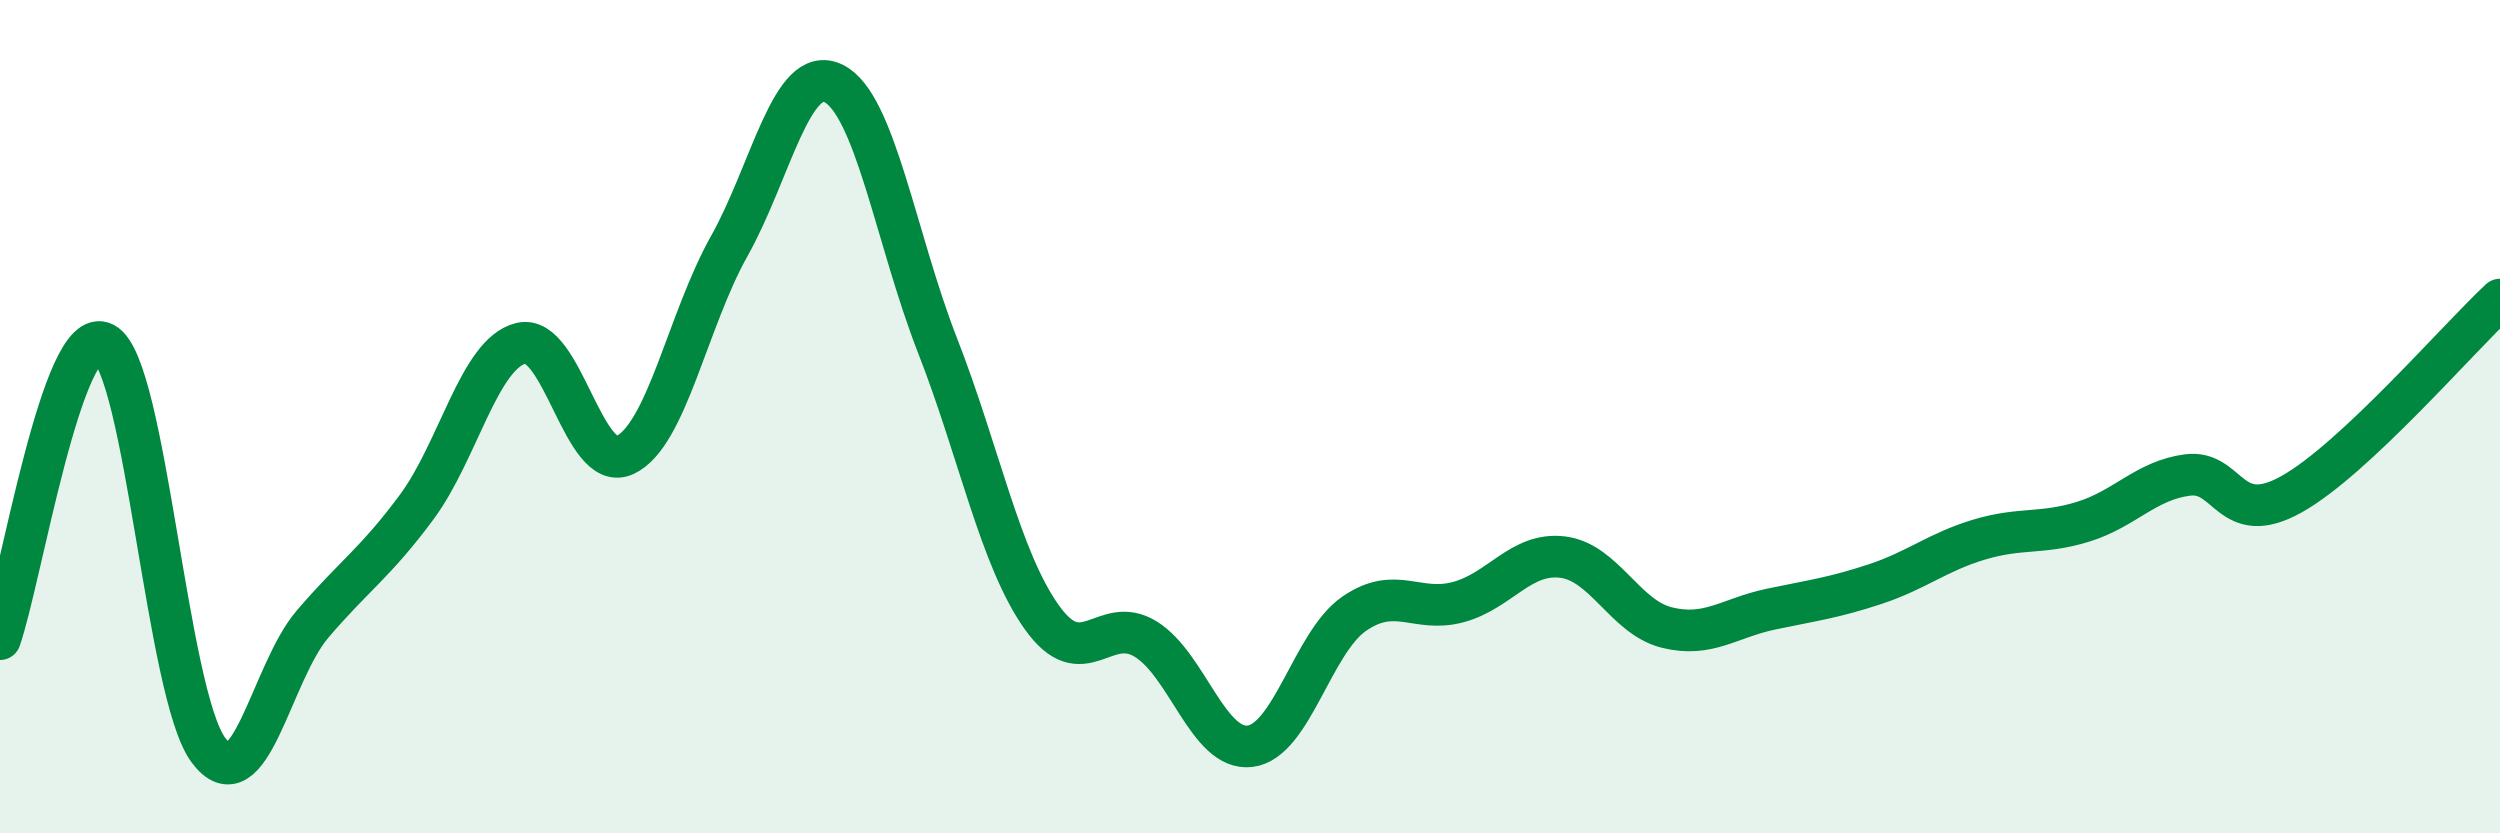 
    <svg width="60" height="20" viewBox="0 0 60 20" xmlns="http://www.w3.org/2000/svg">
      <path
        d="M 0,15.34 C 0.5,13.92 1.5,7.71 2.5,8.24 C 3.5,8.77 4,16.65 5,18 C 6,19.35 6.5,16.15 7.5,14.98 C 8.5,13.81 9,13.52 10,12.17 C 11,10.82 11.5,8.49 12.5,8.24 C 13.5,7.99 14,11.39 15,10.92 C 16,10.45 16.5,7.69 17.5,5.91 C 18.5,4.13 19,1.52 20,2 C 21,2.48 21.5,5.73 22.5,8.29 C 23.5,10.85 24,13.4 25,14.81 C 26,16.22 26.5,14.72 27.5,15.34 C 28.5,15.96 29,18.03 30,17.91 C 31,17.79 31.5,15.42 32.5,14.73 C 33.5,14.04 34,14.72 35,14.45 C 36,14.18 36.5,13.25 37.5,13.37 C 38.5,13.49 39,14.81 40,15.06 C 41,15.31 41.5,14.83 42.5,14.62 C 43.5,14.41 44,14.35 45,14.02 C 46,13.69 46.5,13.25 47.5,12.95 C 48.5,12.65 49,12.83 50,12.52 C 51,12.21 51.5,11.53 52.5,11.4 C 53.5,11.27 53.5,12.7 55,11.86 C 56.5,11.02 59,8.12 60,7.19L60 20L0 20Z"
        fill="#008740"
        opacity="0.1"
        stroke-linecap="round"
        stroke-linejoin="round"
      />
      <path
        d="M 0,15.34 C 0.5,13.92 1.5,7.71 2.5,8.24 C 3.5,8.77 4,16.65 5,18 C 6,19.35 6.5,16.15 7.5,14.98 C 8.5,13.81 9,13.52 10,12.17 C 11,10.82 11.5,8.49 12.5,8.24 C 13.5,7.99 14,11.39 15,10.92 C 16,10.45 16.5,7.69 17.5,5.91 C 18.5,4.13 19,1.52 20,2 C 21,2.48 21.5,5.73 22.5,8.29 C 23.5,10.85 24,13.4 25,14.81 C 26,16.22 26.5,14.72 27.5,15.34 C 28.5,15.96 29,18.03 30,17.91 C 31,17.79 31.5,15.42 32.5,14.73 C 33.5,14.04 34,14.72 35,14.45 C 36,14.18 36.5,13.25 37.5,13.37 C 38.5,13.49 39,14.81 40,15.06 C 41,15.31 41.5,14.83 42.5,14.62 C 43.5,14.41 44,14.35 45,14.02 C 46,13.69 46.5,13.25 47.5,12.95 C 48.5,12.65 49,12.83 50,12.52 C 51,12.21 51.5,11.53 52.5,11.4 C 53.5,11.27 53.5,12.7 55,11.86 C 56.5,11.02 59,8.12 60,7.19"
        stroke="#008740"
        stroke-width="1"
        fill="none"
        stroke-linecap="round"
        stroke-linejoin="round"
      />
    </svg>
  